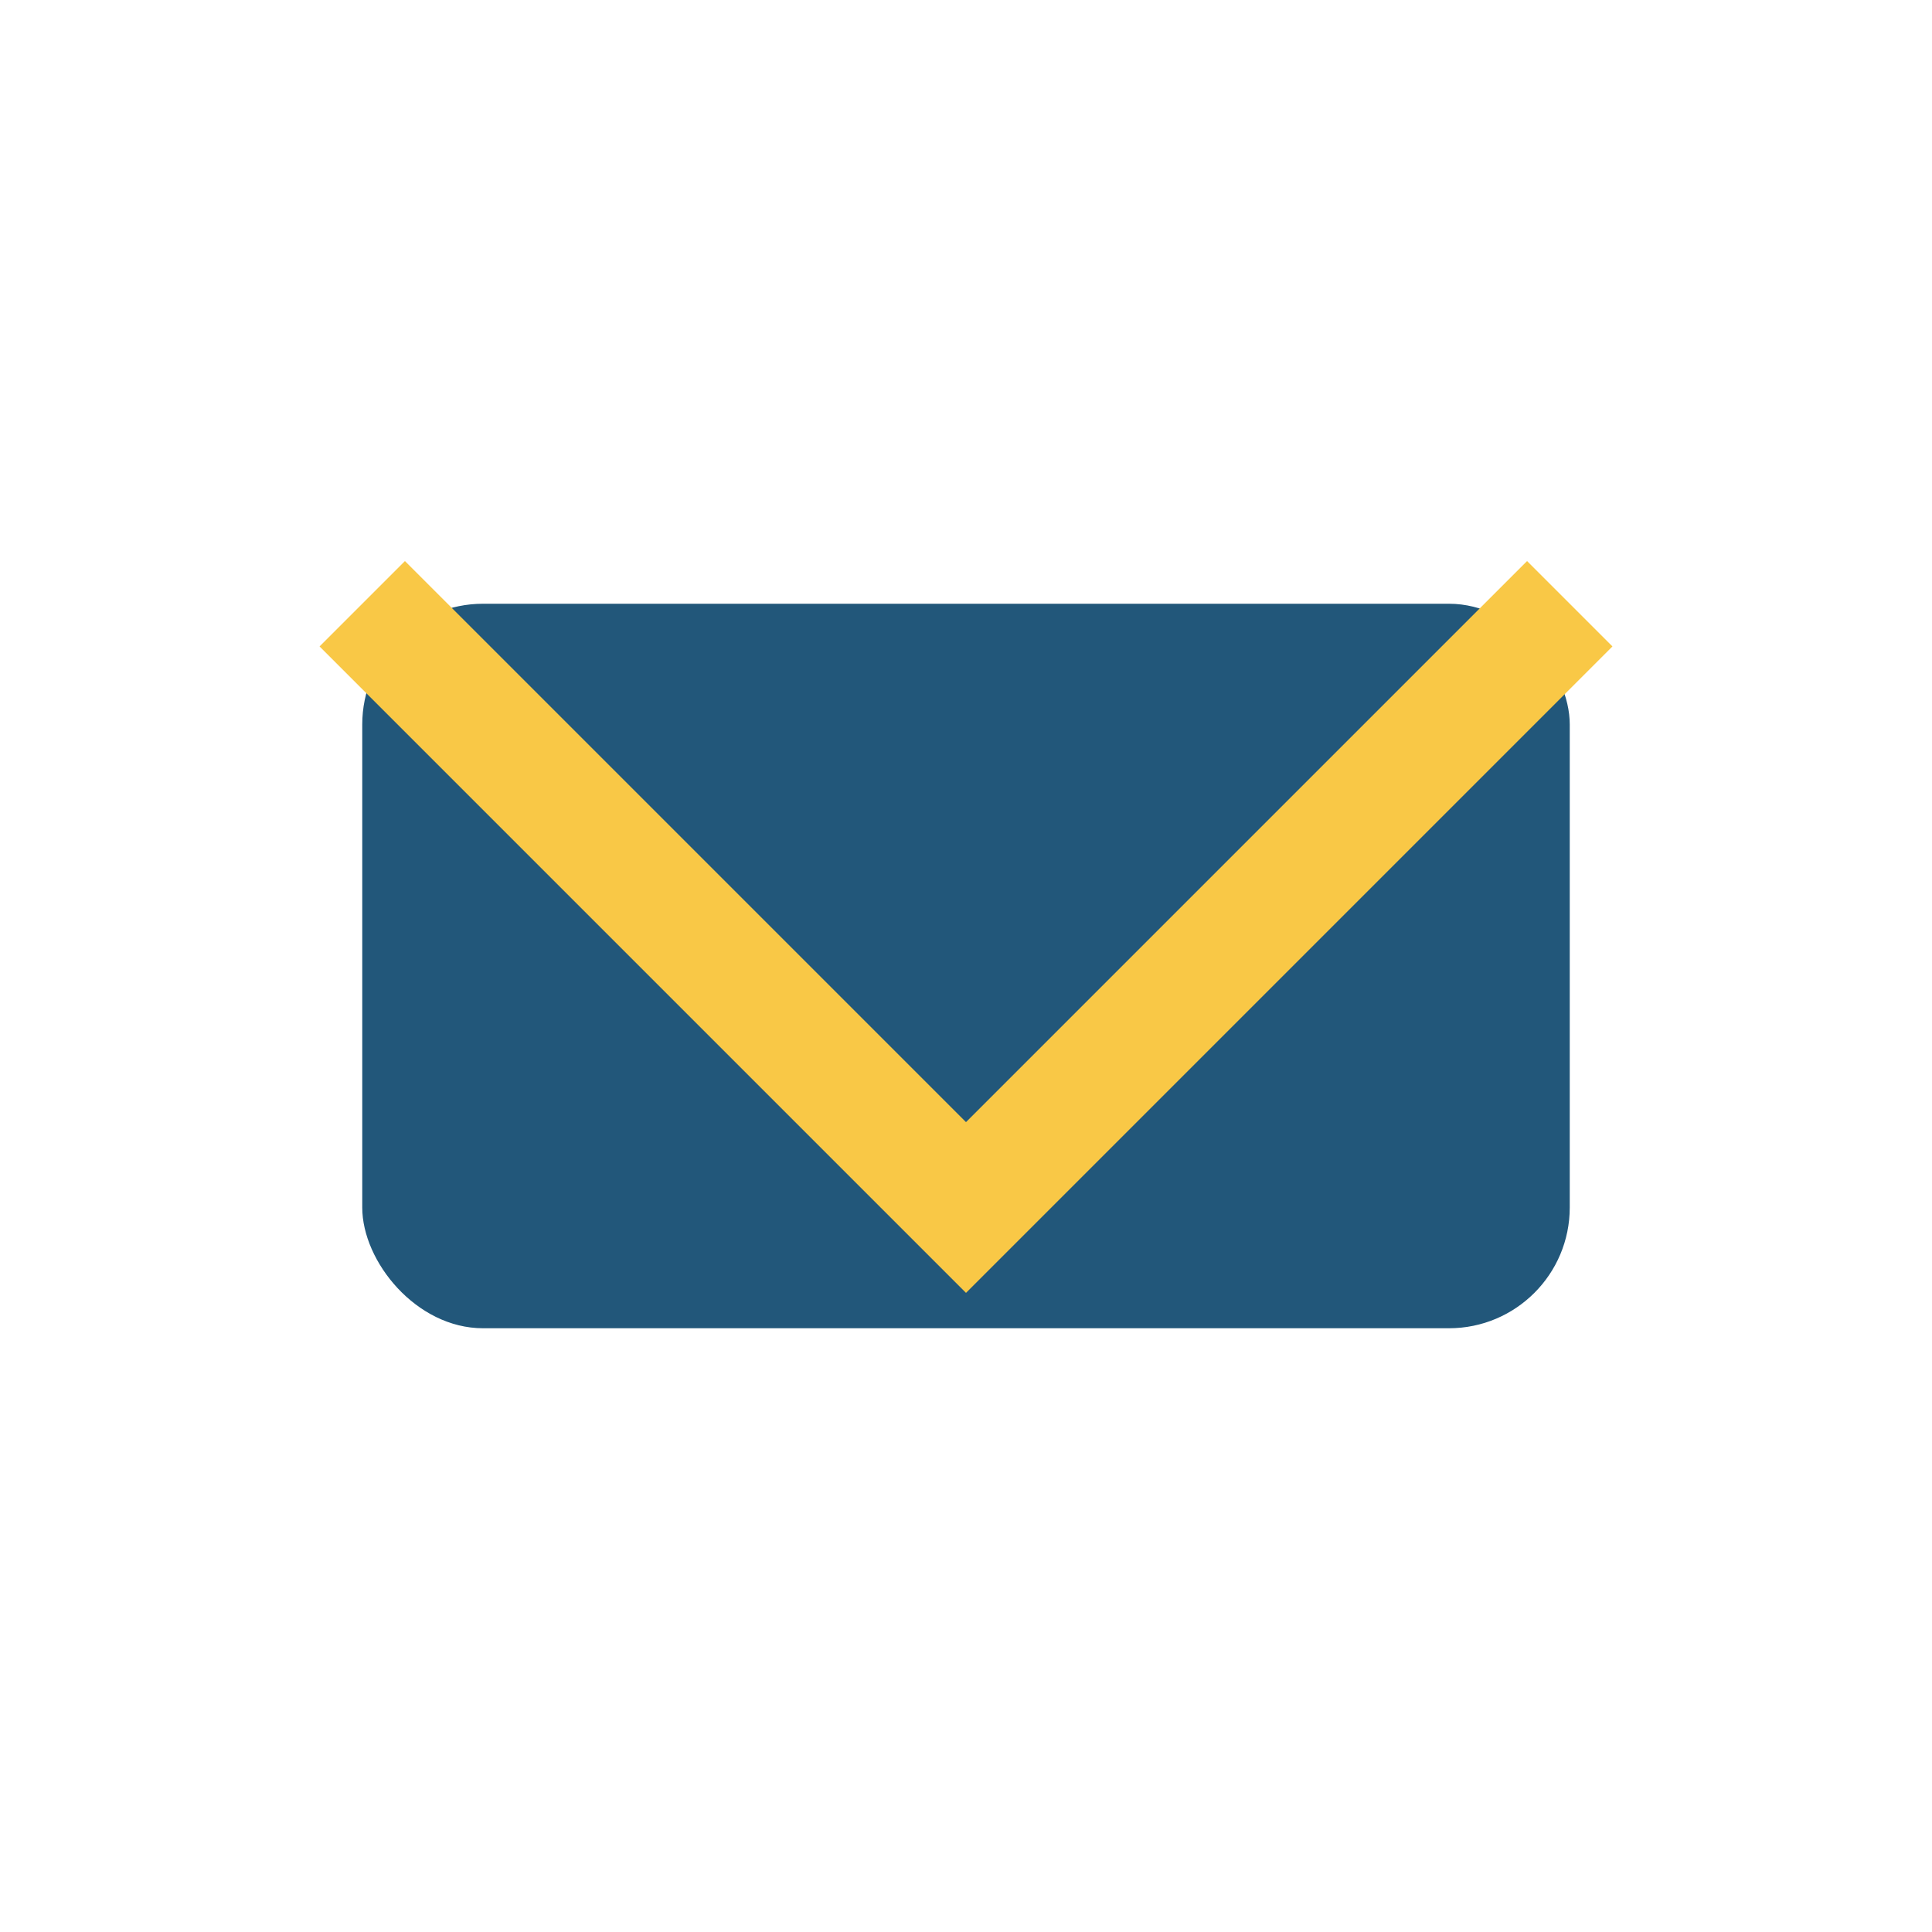 <?xml version="1.0" encoding="UTF-8"?>
<svg xmlns="http://www.w3.org/2000/svg" width="32" height="32" viewBox="0 0 32 32"><rect x="6" y="10" width="20" height="12" rx="2" fill="#22577A"/><polyline points="6,10 16,20 26,10" fill="none" stroke="#F9C846" stroke-width="2"/></svg>